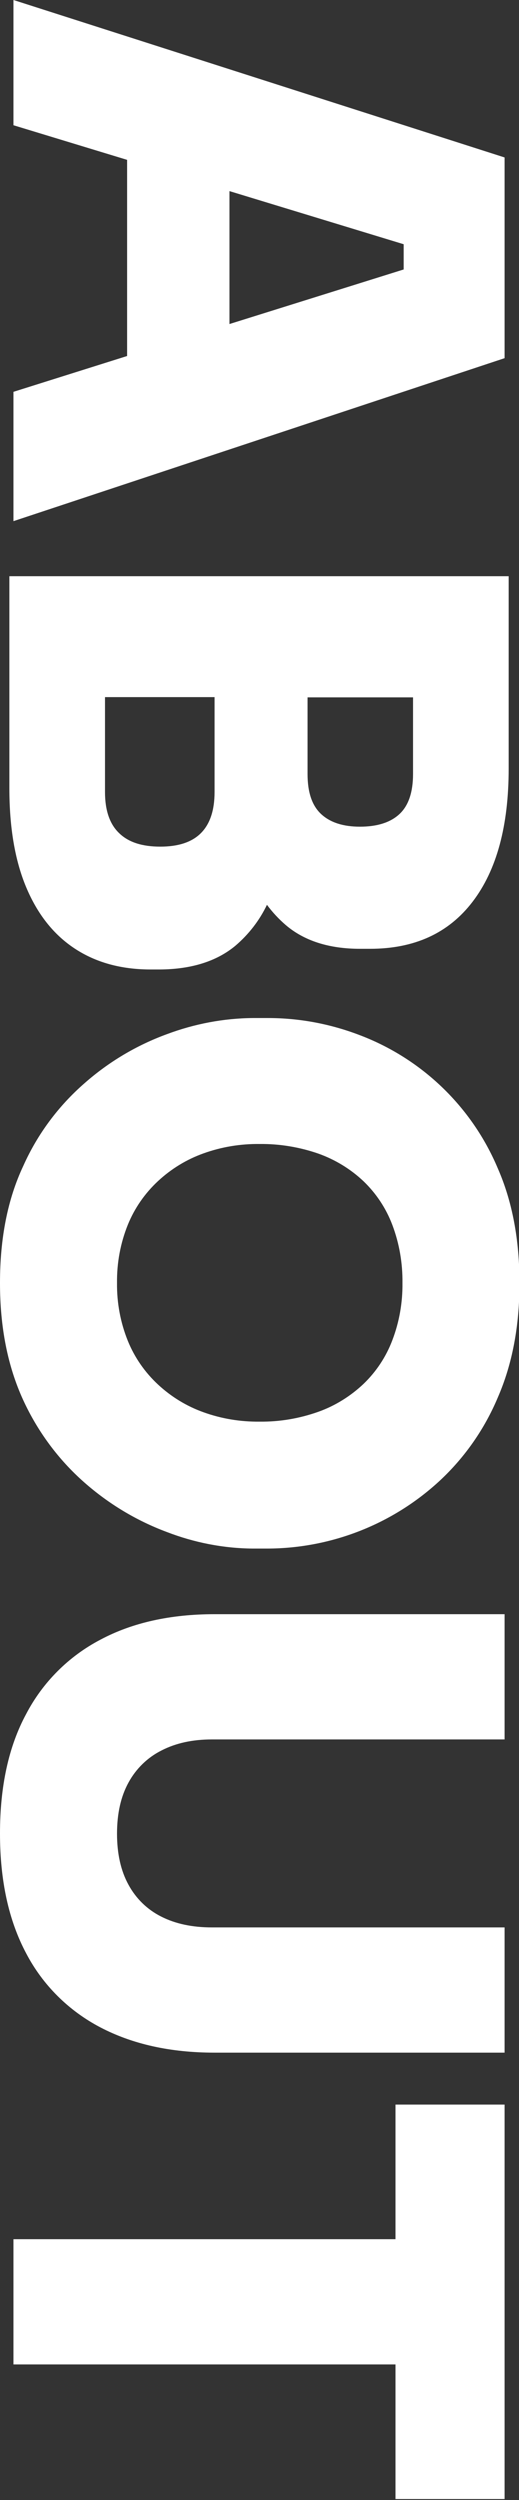 <?xml version="1.0" encoding="utf-8"?>
<!-- Generator: Adobe Illustrator 27.8.1, SVG Export Plug-In . SVG Version: 6.00 Build 0)  -->
<svg version="1.1" id="Capa_1" xmlns="http://www.w3.org/2000/svg" xmlns:xlink="http://www.w3.org/1999/xlink" x="0px" y="0px"
	 viewBox="0 0 216 1040" style="enable-background:new 0 0 216 1040;" xml:space="preserve">
<rect x="0" y="0" width="216" height="1040" fill="#333333" stroke="none"/>
<style type="text/css">
	.st0{fill:#FFFFFF;}
</style>
<path class="st0" d="M210,149V65.5L5.6,0v52.1l47.3,14.4v81.6L5.6,163v53.8L210,149z M95.5,79.5l72.5,22.1v10.5l-72.5,22.7V79.5z
	 M98,393.4c5.5-4.7,10-10.5,13.1-17c2.3,3.1,4.9,5.9,7.8,8.4c7.7,6.6,18.1,9.9,30.9,9.9h4.2c18.5,0,32.7-6.5,42.7-19.6
	s15-31.5,15-55.4v-80H3.9v88.2c0,16.2,2.3,30,7,41.2s11.4,19.7,20.2,25.5c8.8,5.8,19.3,8.7,31.6,8.7h3.9
	C79.7,403.2,90.2,399.9,98,393.4z M171.9,290.1V322c0,7.6-1.9,13.2-5.7,16.7c-3.8,3.5-9.3,5.2-16.4,5.2c-6.9,0-12.3-1.7-16.1-5.2
	c-3.8-3.5-5.7-9-5.7-16.7v-31.9H171.9z M49.6,346.6c-3.9-3.7-5.9-9.4-5.9-17.1v-39.5h45.6v39.5c0,7.6-1.9,13.3-5.7,17.1
	s-9.5,5.6-16.9,5.6C59.2,352.2,53.5,350.4,49.6,346.6z M0,533.7C0,515,3.2,498.8,9.7,485c5.9-13.2,14.6-24.9,25.5-34.4
	c10.1-8.9,21.7-15.8,34.3-20.4c11.5-4.3,23.6-6.6,35.8-6.7h6.2c13,0,25.8,2.4,37.9,7c26.1,9.8,47,29.9,57.8,55.6
	c6,13.7,9,29.6,9,47.7c0,17.9-3,33.7-9,47.5c-5.5,13.1-13.7,24.9-24.1,34.6c-19.5,18.1-45.1,28.2-71.7,28.3h-6.2
	c-12.3-0.1-24.4-2.5-35.8-6.9c-12.6-4.7-24.2-11.7-34.3-20.6c-10.8-9.5-19.5-21.3-25.5-34.4C3.2,568.3,0,552.2,0,533.7z M48.7,533.7
	c-0.1,8.2,1.4,16.4,4.5,24.1c2.8,6.9,7.1,13.1,12.6,18.2c5.5,5.1,11.9,9,18.9,11.5c7.5,2.7,15.4,4,23.4,3.9
	c8.3,0.1,16.5-1.3,24.4-4.1c7-2.5,13.4-6.5,18.8-11.6c5.3-5.1,9.4-11.3,12-18.2c2.9-7.6,4.3-15.7,4.2-23.8
	c0.1-8.2-1.3-16.4-4.2-24.1c-2.6-6.9-6.7-13.1-12-18.2c-5.4-5.1-11.8-9-18.8-11.5c-7.8-2.7-16.1-4.1-24.4-4
	c-8-0.1-15.9,1.2-23.4,3.9c-7,2.5-13.4,6.4-18.9,11.5c-5.5,5.1-9.8,11.3-12.6,18.2C50.1,517.2,48.6,525.4,48.7,533.7z M0,762.7
	c0-19.6,3.6-36.2,10.9-49.7c6.9-13.2,17.7-24,30.9-30.9c13.3-7.1,29.2-10.6,47.5-10.6H210v52.1H88.2c-8,0-15,1.5-21,4.6
	c-5.8,2.9-10.6,7.6-13.7,13.3c-3.2,5.8-4.8,12.9-4.8,21.3s1.6,15.5,4.8,21.3c3.1,5.7,7.8,10.3,13.6,13.2c5.9,3,12.9,4.5,21.1,4.5
	H210v52.1H89.3c-18.3,0-34.1-3.5-47.5-10.5c-13.2-6.9-24-17.6-30.9-30.8C3.6,798.9,0,782.3,0,762.7z M210,1039.6h-45.4v-56H5.6
	v-52.1h159v-56H210V1039.6z"/>
</svg>
